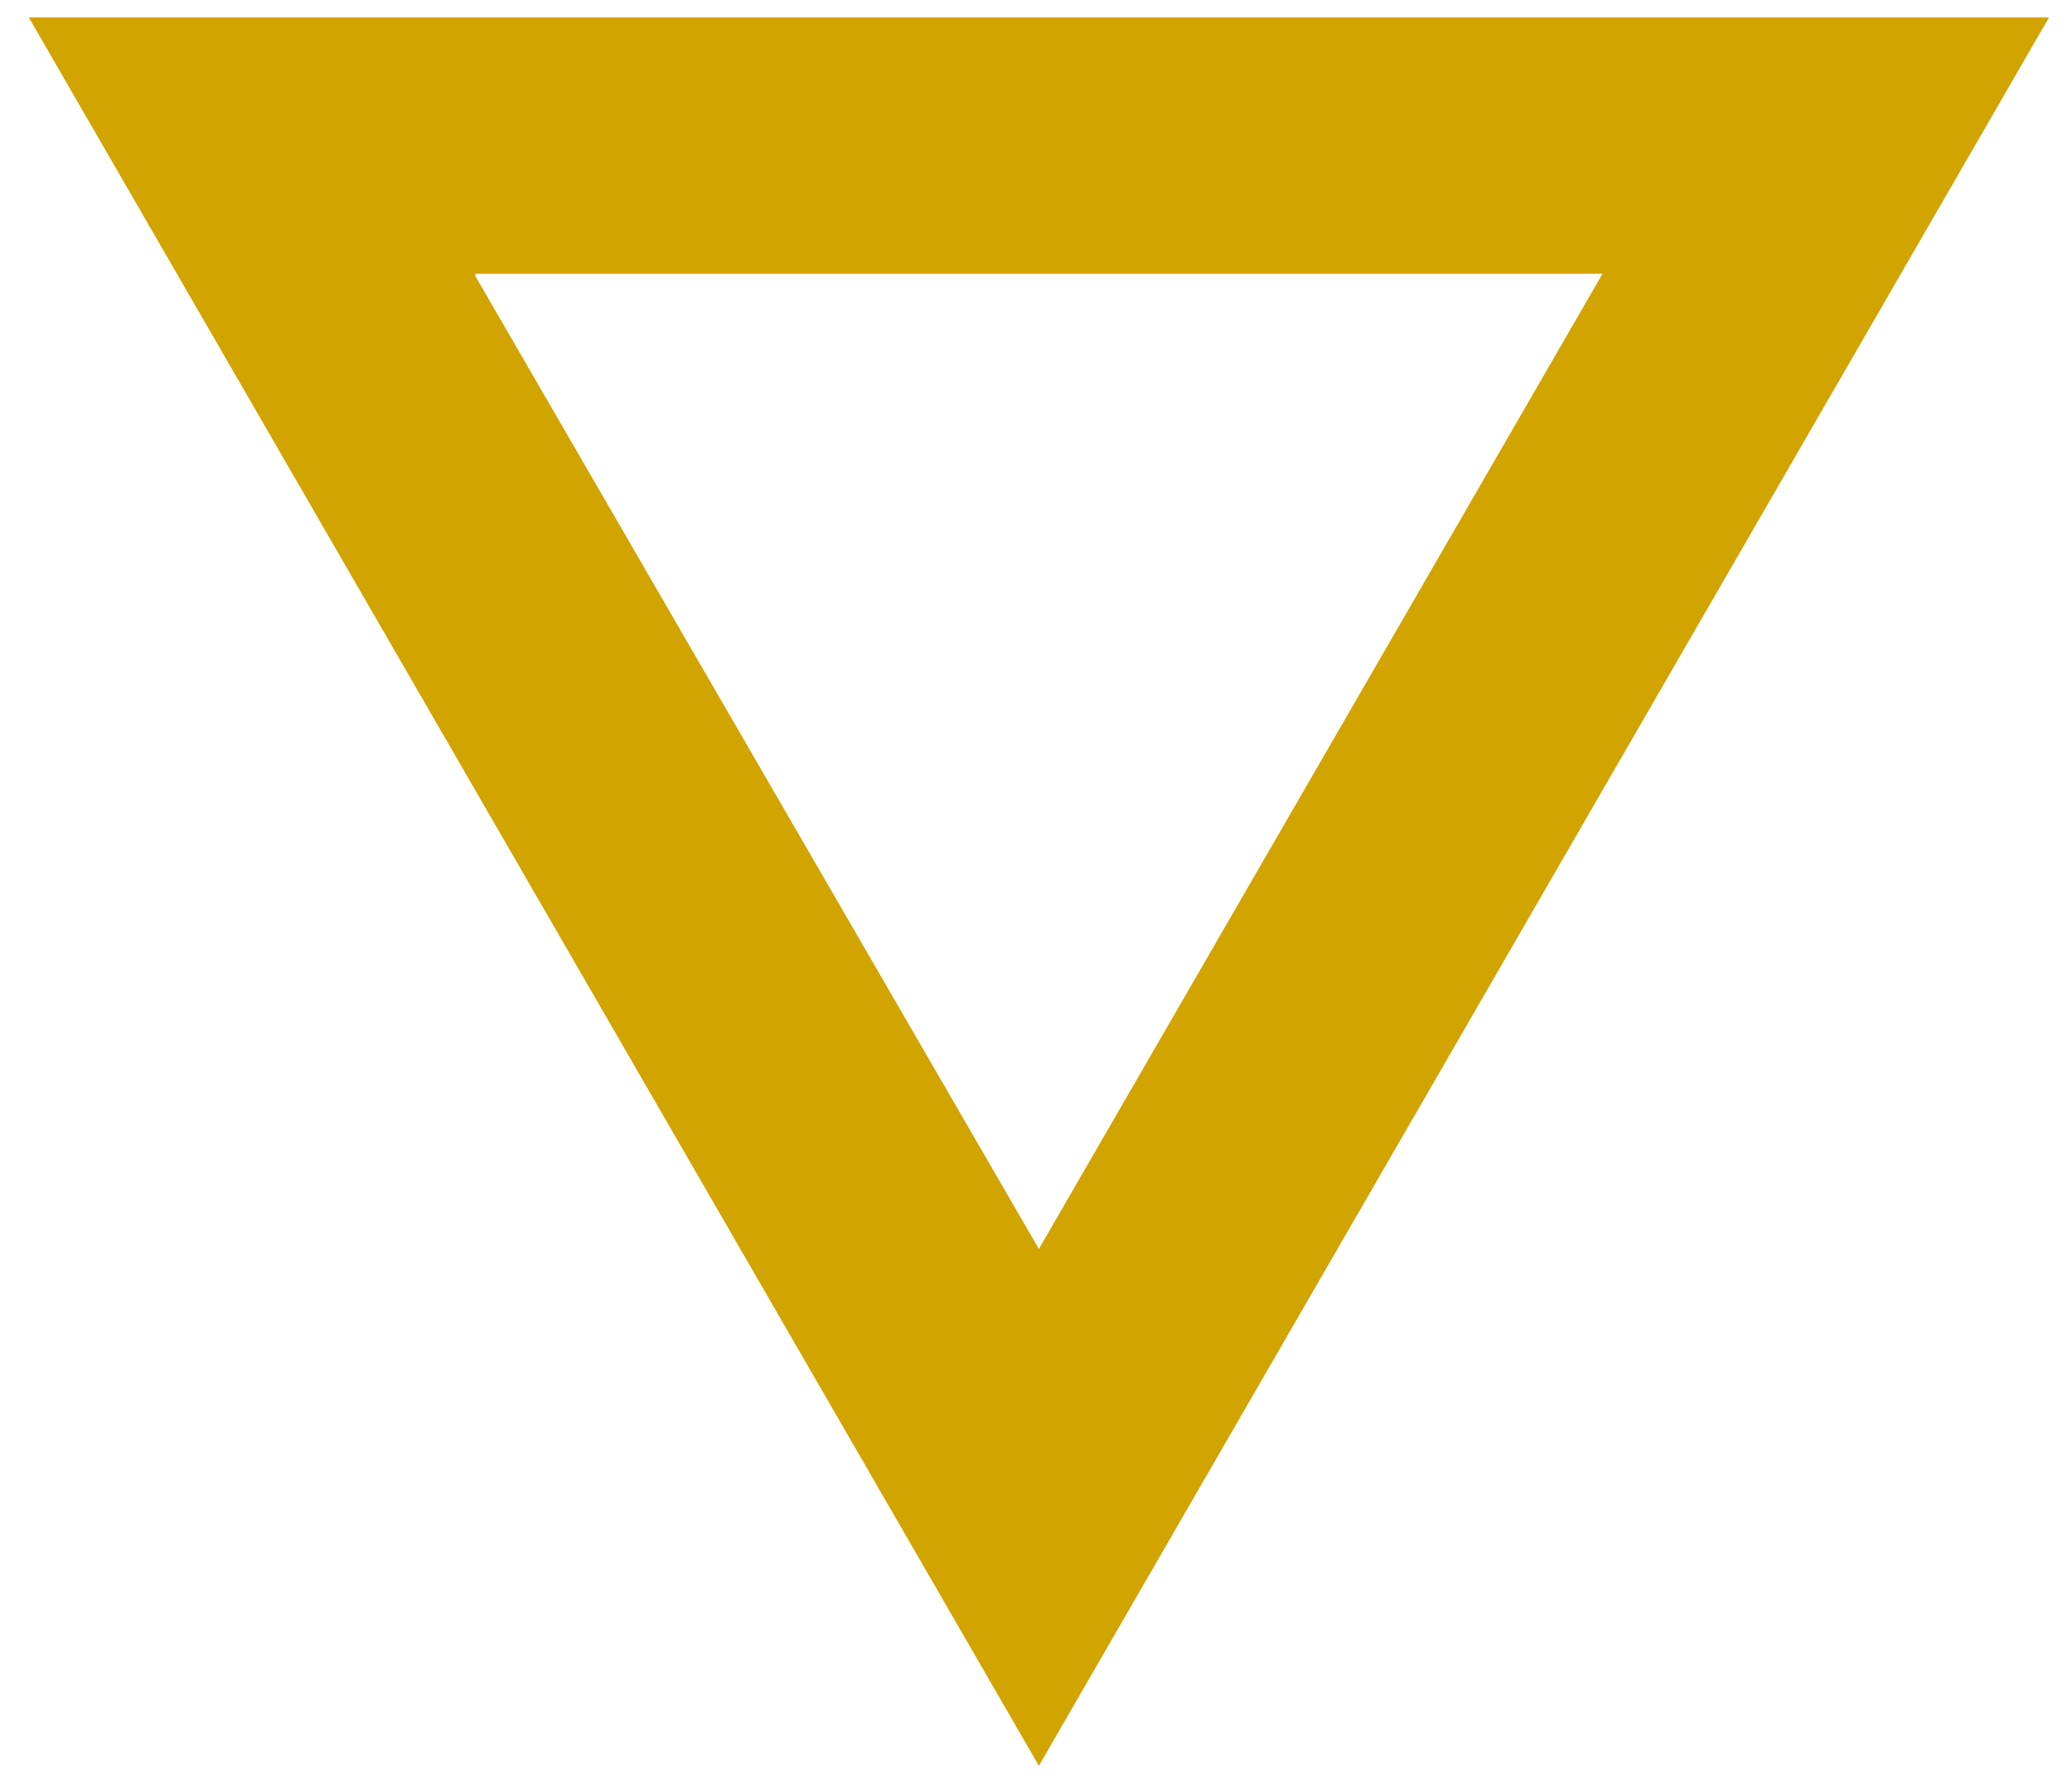 <svg width="36" height="31" viewBox="0 0 36 31" fill="none" xmlns="http://www.w3.org/2000/svg">
<path d="M18.05 30.687L0.5 0.302H35.601L18.05 30.687ZM8.257 4.794L18.05 21.705L27.843 4.758H8.257V4.794Z" fill="#D2A400"/>
</svg>
